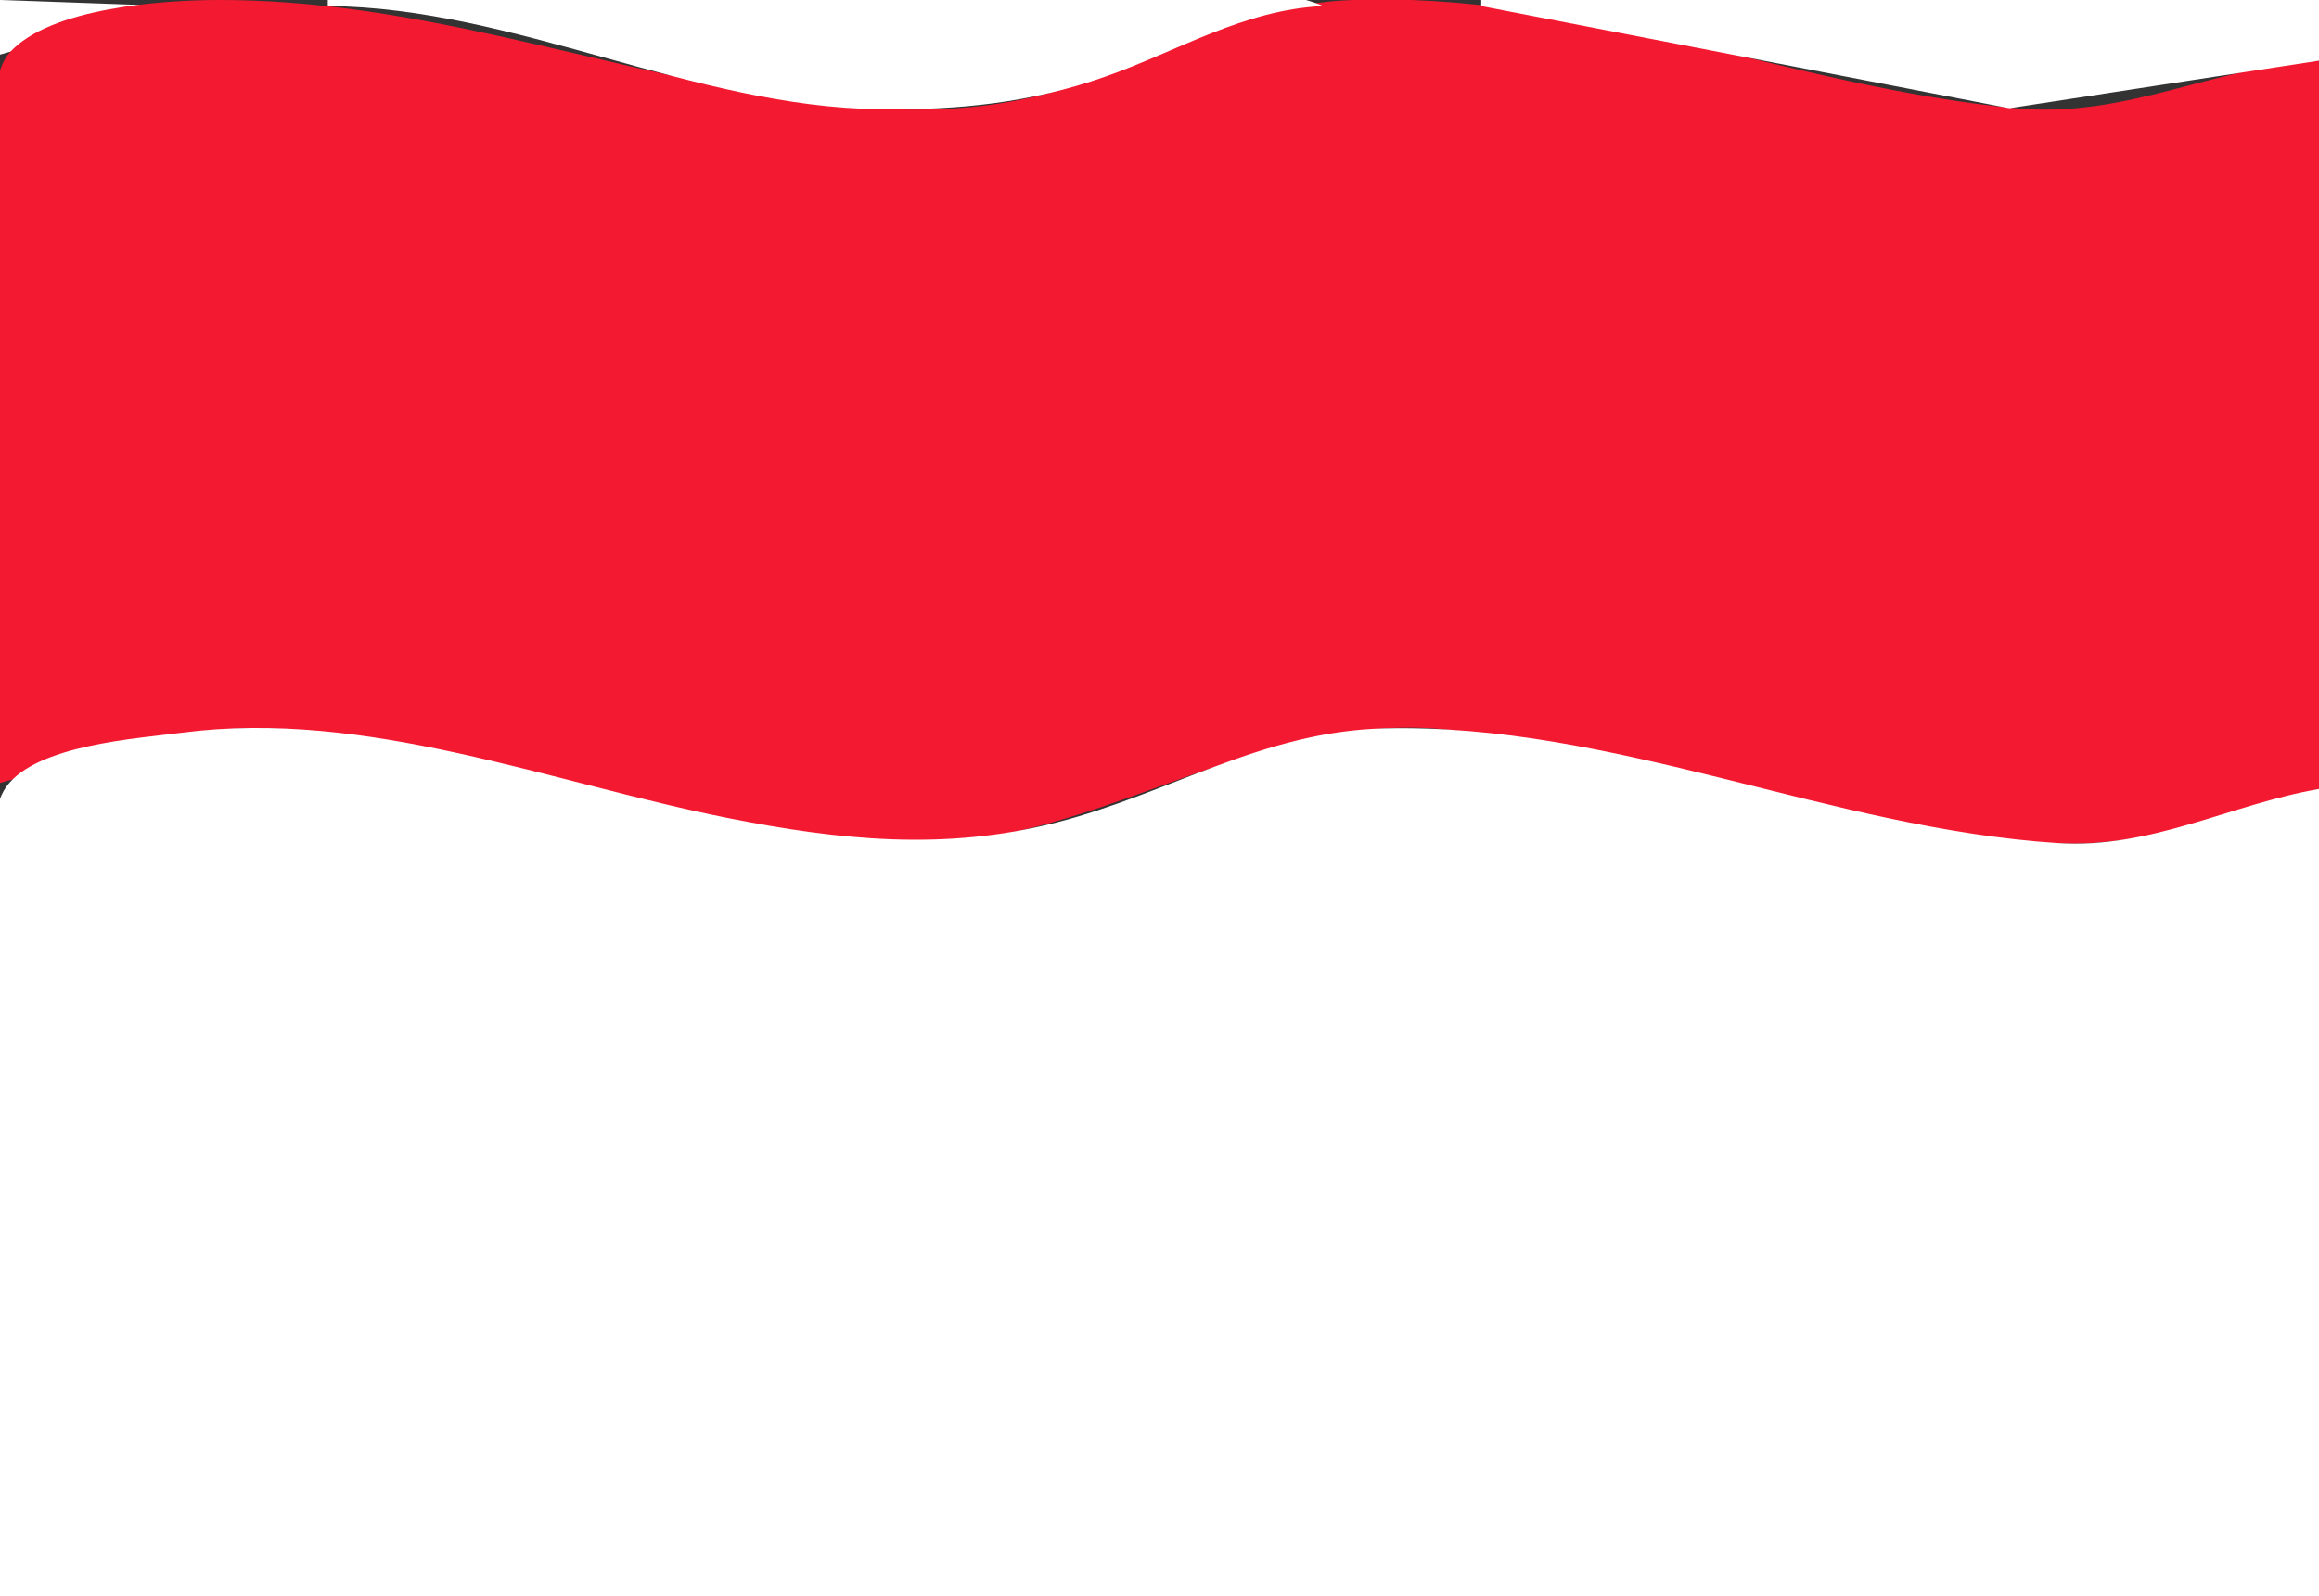 <?xml version="1.0" standalone="yes"?>
<svg xmlns="http://www.w3.org/2000/svg" xmlns:xlink="http://www.w3.org/1999/xlink" xmlns:svg="http://www.w3.org/2000/svg" xmlns:dc="http://purl.org/dc/elements/1.1/" xmlns:cc="http://web.resource.org/cc/" xmlns:rdf="http://www.w3.org/1999/02/22-rdf-syntax-ns#" width="382" height="263">
<rect width="100%" height="100%" fill="#333333" stroke="none"/>
<path style="fill:#ffffff; stroke:none;" d="M0 0L0 9L28 1L0 0z"/>
<path style="fill:#f31931; stroke:none;" d="M0 129C15.341 124.804 28.642 119.323 45 120.039C80.966 121.614 114.911 139.251 151 138.995C181.708 138.778 206.809 117.201 238 120.17C272.607 123.463 306.1 138.992 341 138.992C355.65 138.992 368.21 133.772 382 130L382 10C364.802 10.892 350.297 19.573 332 17.83C294.654 14.274 260.046 -1.629 222 0.039C204.234 0.819 189.661 10.638 173 15.255C157.955 19.423 142.201 18.39 127 15.75C96.252 10.41 67.558 -0.051 36 0C26.786 0.015 8.25 1.279 1.603 8.649C-3.317 14.104 0 32.873 0 40L0 129z"/>
<path style="fill:#ffffff; stroke:none;" d="M54 0L54 1C84.913 1.256 113.963 17.627 145 17.996C157.926 18.15 169.73 16.959 182 12.655C194.031 8.435 204.894 1.571 218 1C205.355 -4.306 182.777 0 169 0L54 0M244 0L244 1L331 17.83L382 10L382 0L244 0M0 263L382 263L382 130C367.428 132.509 354.42 139.891 339 138.91C301.413 136.517 265.867 119.087 228 120.015C208.021 120.504 192.711 130.727 174 135.522C155.636 140.227 138.363 138.451 120 134.8C90.582 128.951 60.444 116.764 30 120.718C22.377 121.709 5.953 122.754 1.028 129.649C-3.74 136.324 0 156.837 0 165L0 263z"/>
</svg>
